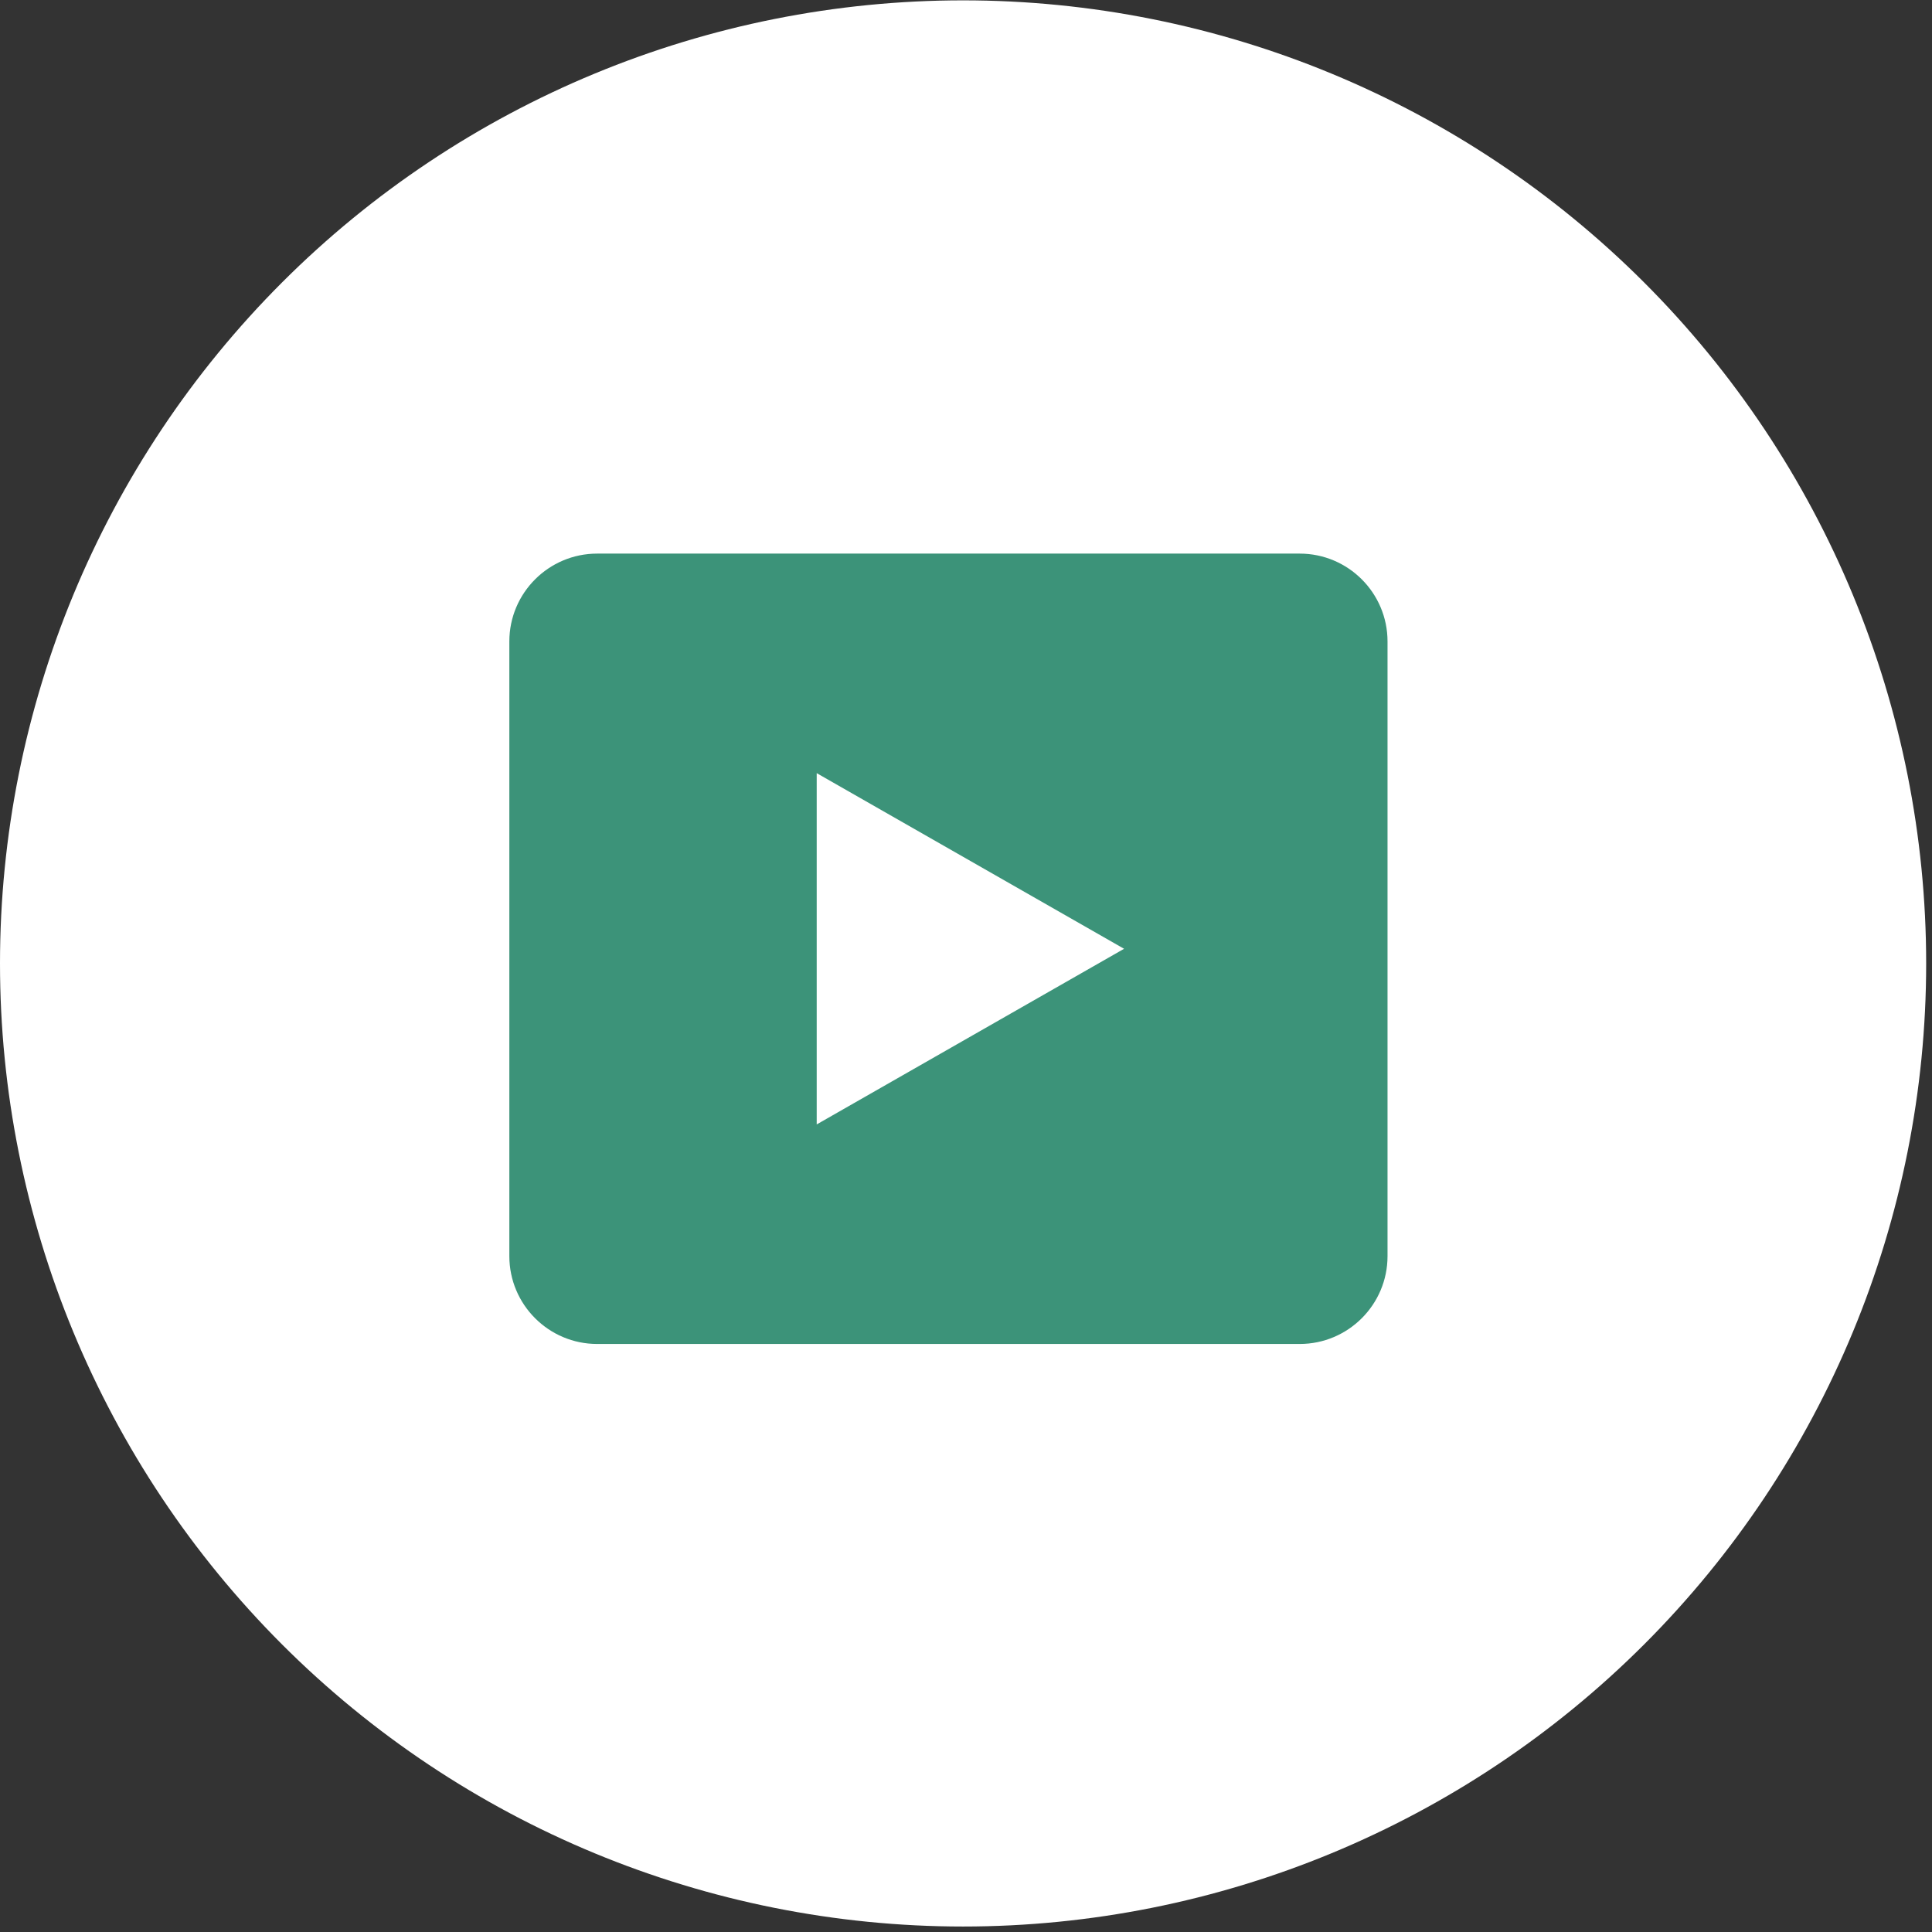 <svg width="55" height="55" viewBox="0 0 55 55" fill="none" xmlns="http://www.w3.org/2000/svg">
<rect x="0" y="0" width="55" height="55" fill="#333333" stroke="none"/>
<g clip-path="url(#clip0_1_731)">
<path d="M27.417 54.844C34.688 54.844 41.662 51.955 46.804 46.814C51.946 41.672 54.834 34.698 54.834 27.427C54.834 20.155 51.946 13.182 46.804 8.04C41.662 2.898 34.688 0.01 27.417 0.01C20.146 0.01 13.172 2.898 8.03 8.04C2.889 13.182 0 20.155 0 27.427C0 34.698 2.889 41.672 8.03 46.814C13.172 51.955 20.146 54.844 27.417 54.844Z" fill="white"/>
<path d="M37 15.76H17C15.621 15.76 14.5 16.881 14.5 18.26V35.76C14.5 37.139 15.621 38.26 17 38.26H37C38.379 38.26 39.5 37.139 39.5 35.76V18.26C39.5 16.881 38.379 15.76 37 15.76ZM23.25 32.01V22.01L32 27.01L23.25 32.01Z" fill="#3C9379"/>
</g>
<defs>
<clipPath id="clip0_1_731">
<rect width="54.834" height="54.834" fill="white" transform="translate(0 0.01)"/>
</clipPath>
</defs>
</svg>
